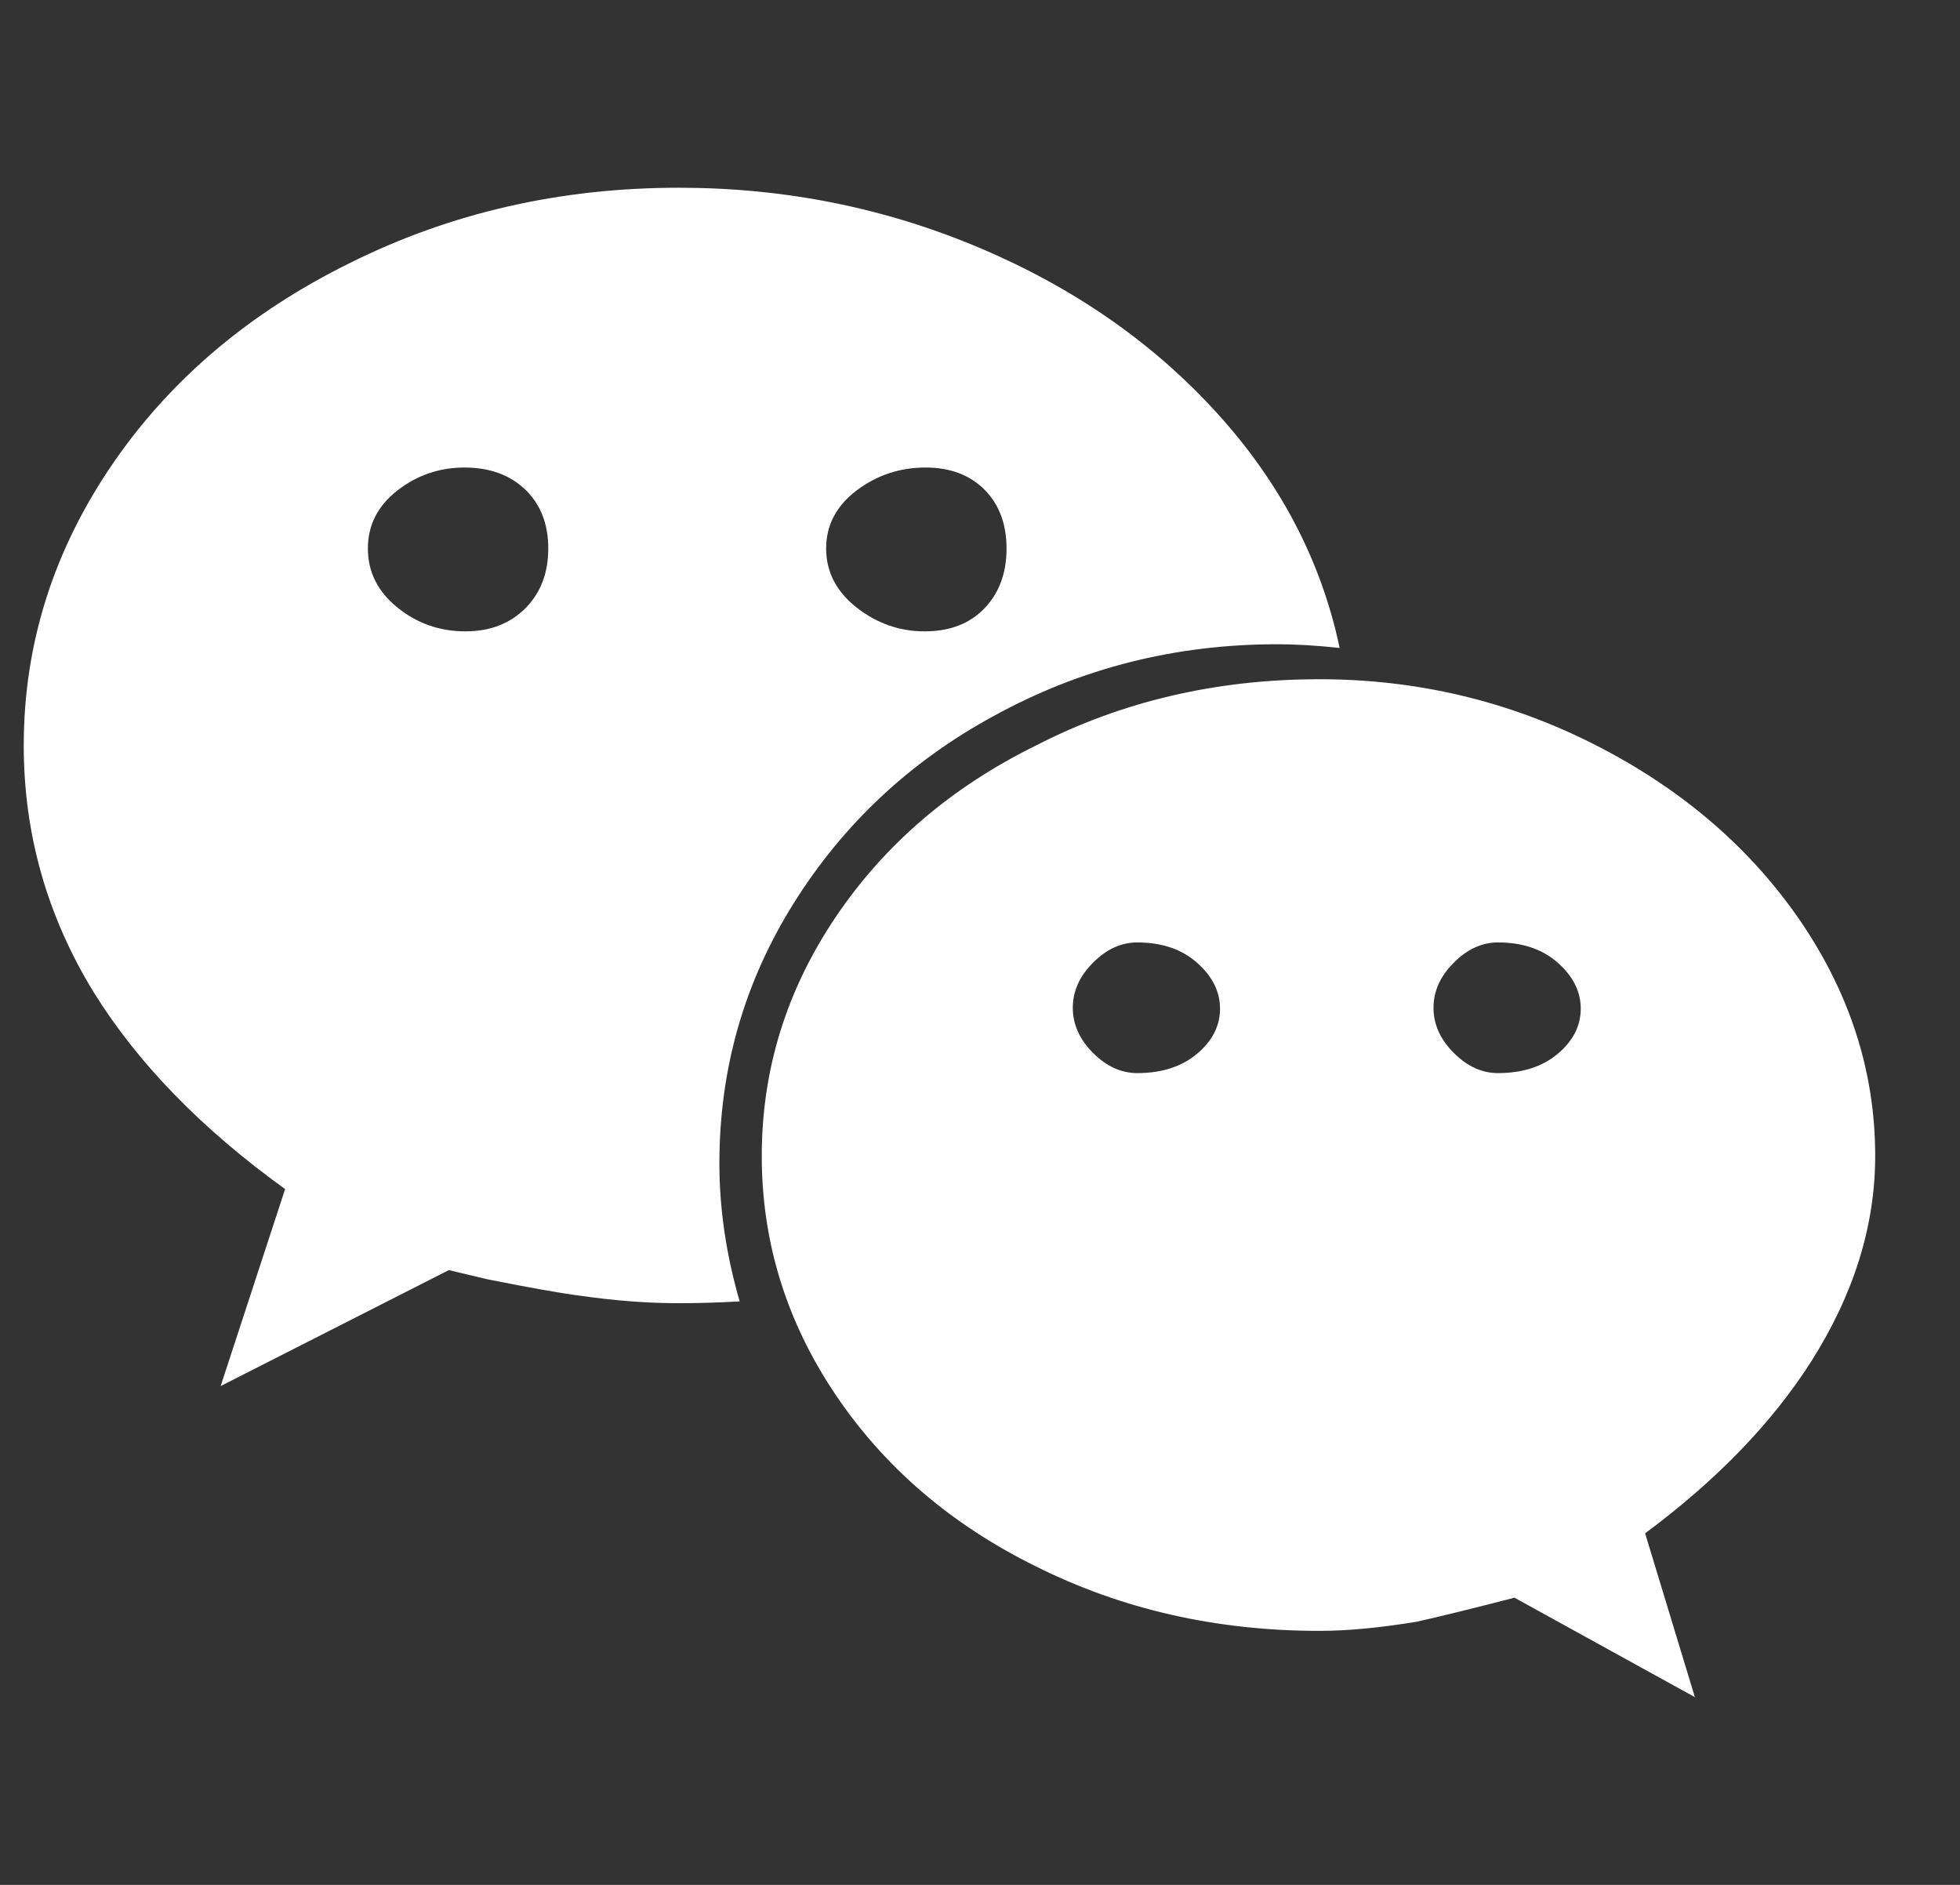 <svg width="26" height="25" viewBox="0 0 26 25" fill="none" xmlns="http://www.w3.org/2000/svg">
    <rect x="0" y="0" width="26" height="25" fill="#333333" stroke="none"/>
    <path d="M16.941 8.545C17.185 8.545 17.462 8.561 17.771 8.594C17.527 7.438 16.981 6.396 16.135 5.469C15.289 4.541 14.239 3.813 12.986 3.284C11.732 2.755 10.406 2.49 9.006 2.49C7.427 2.49 5.971 2.824 4.636 3.491C3.318 4.142 2.276 5.021 1.511 6.128C0.713 7.284 0.315 8.537 0.315 9.888C0.315 11.06 0.624 12.15 1.242 13.159C1.828 14.103 2.675 14.974 3.782 15.771L2.927 18.384L5.954 16.846L6.467 16.968C7.037 17.082 7.452 17.155 7.712 17.188C8.168 17.253 8.599 17.285 9.006 17.285C9.267 17.285 9.535 17.277 9.812 17.261C9.633 16.642 9.543 16.032 9.543 15.43C9.543 14.176 9.873 13.025 10.532 11.975C11.191 10.925 12.074 10.099 13.181 9.497C14.336 8.862 15.59 8.545 16.941 8.545ZM12.278 6.201C12.603 6.201 12.864 6.299 13.059 6.494C13.254 6.689 13.352 6.95 13.352 7.275C13.352 7.601 13.254 7.865 13.059 8.069C12.864 8.272 12.599 8.374 12.265 8.374C11.932 8.374 11.631 8.268 11.362 8.057C11.094 7.845 10.959 7.585 10.959 7.275C10.959 6.966 11.094 6.71 11.362 6.506C11.631 6.303 11.936 6.201 12.278 6.201ZM6.174 8.374C5.832 8.374 5.531 8.268 5.271 8.057C5.01 7.845 4.88 7.585 4.88 7.275C4.88 6.966 5.01 6.71 5.271 6.506C5.531 6.303 5.828 6.201 6.162 6.201C6.496 6.201 6.764 6.299 6.968 6.494C7.171 6.689 7.273 6.95 7.273 7.275C7.273 7.601 7.171 7.865 6.968 8.069C6.764 8.272 6.5 8.374 6.174 8.374ZM24.875 15.332C24.875 14.193 24.525 13.127 23.826 12.134C23.158 11.19 22.259 10.433 21.128 9.863C19.997 9.294 18.788 9.009 17.502 9.009C16.135 9.009 14.882 9.302 13.742 9.888C12.619 10.441 11.732 11.202 11.081 12.17C10.43 13.139 10.105 14.193 10.105 15.332C10.105 16.471 10.43 17.525 11.081 18.494C11.732 19.462 12.619 20.223 13.742 20.776C14.882 21.346 16.135 21.631 17.502 21.631C17.877 21.631 18.308 21.59 18.796 21.509C19.089 21.444 19.52 21.338 20.09 21.191L22.483 22.51L21.823 20.337C22.767 19.637 23.5 18.88 24.021 18.066C24.59 17.171 24.875 16.26 24.875 15.332ZM15.085 14.233C14.874 14.233 14.678 14.144 14.499 13.965C14.32 13.786 14.231 13.586 14.231 13.367C14.231 13.147 14.32 12.948 14.499 12.769C14.678 12.589 14.874 12.5 15.085 12.5C15.411 12.5 15.675 12.589 15.879 12.769C16.082 12.948 16.184 13.151 16.184 13.379C16.184 13.607 16.082 13.806 15.879 13.977C15.675 14.148 15.411 14.233 15.085 14.233ZM19.87 14.233C19.659 14.233 19.463 14.144 19.285 13.965C19.105 13.786 19.016 13.586 19.016 13.367C19.016 13.147 19.105 12.948 19.285 12.769C19.463 12.589 19.659 12.5 19.87 12.5C20.196 12.5 20.46 12.589 20.664 12.769C20.867 12.948 20.969 13.151 20.969 13.379C20.969 13.607 20.867 13.806 20.664 13.977C20.46 14.148 20.196 14.233 19.87 14.233Z" fill="#FFFFFF"/>
</svg>

